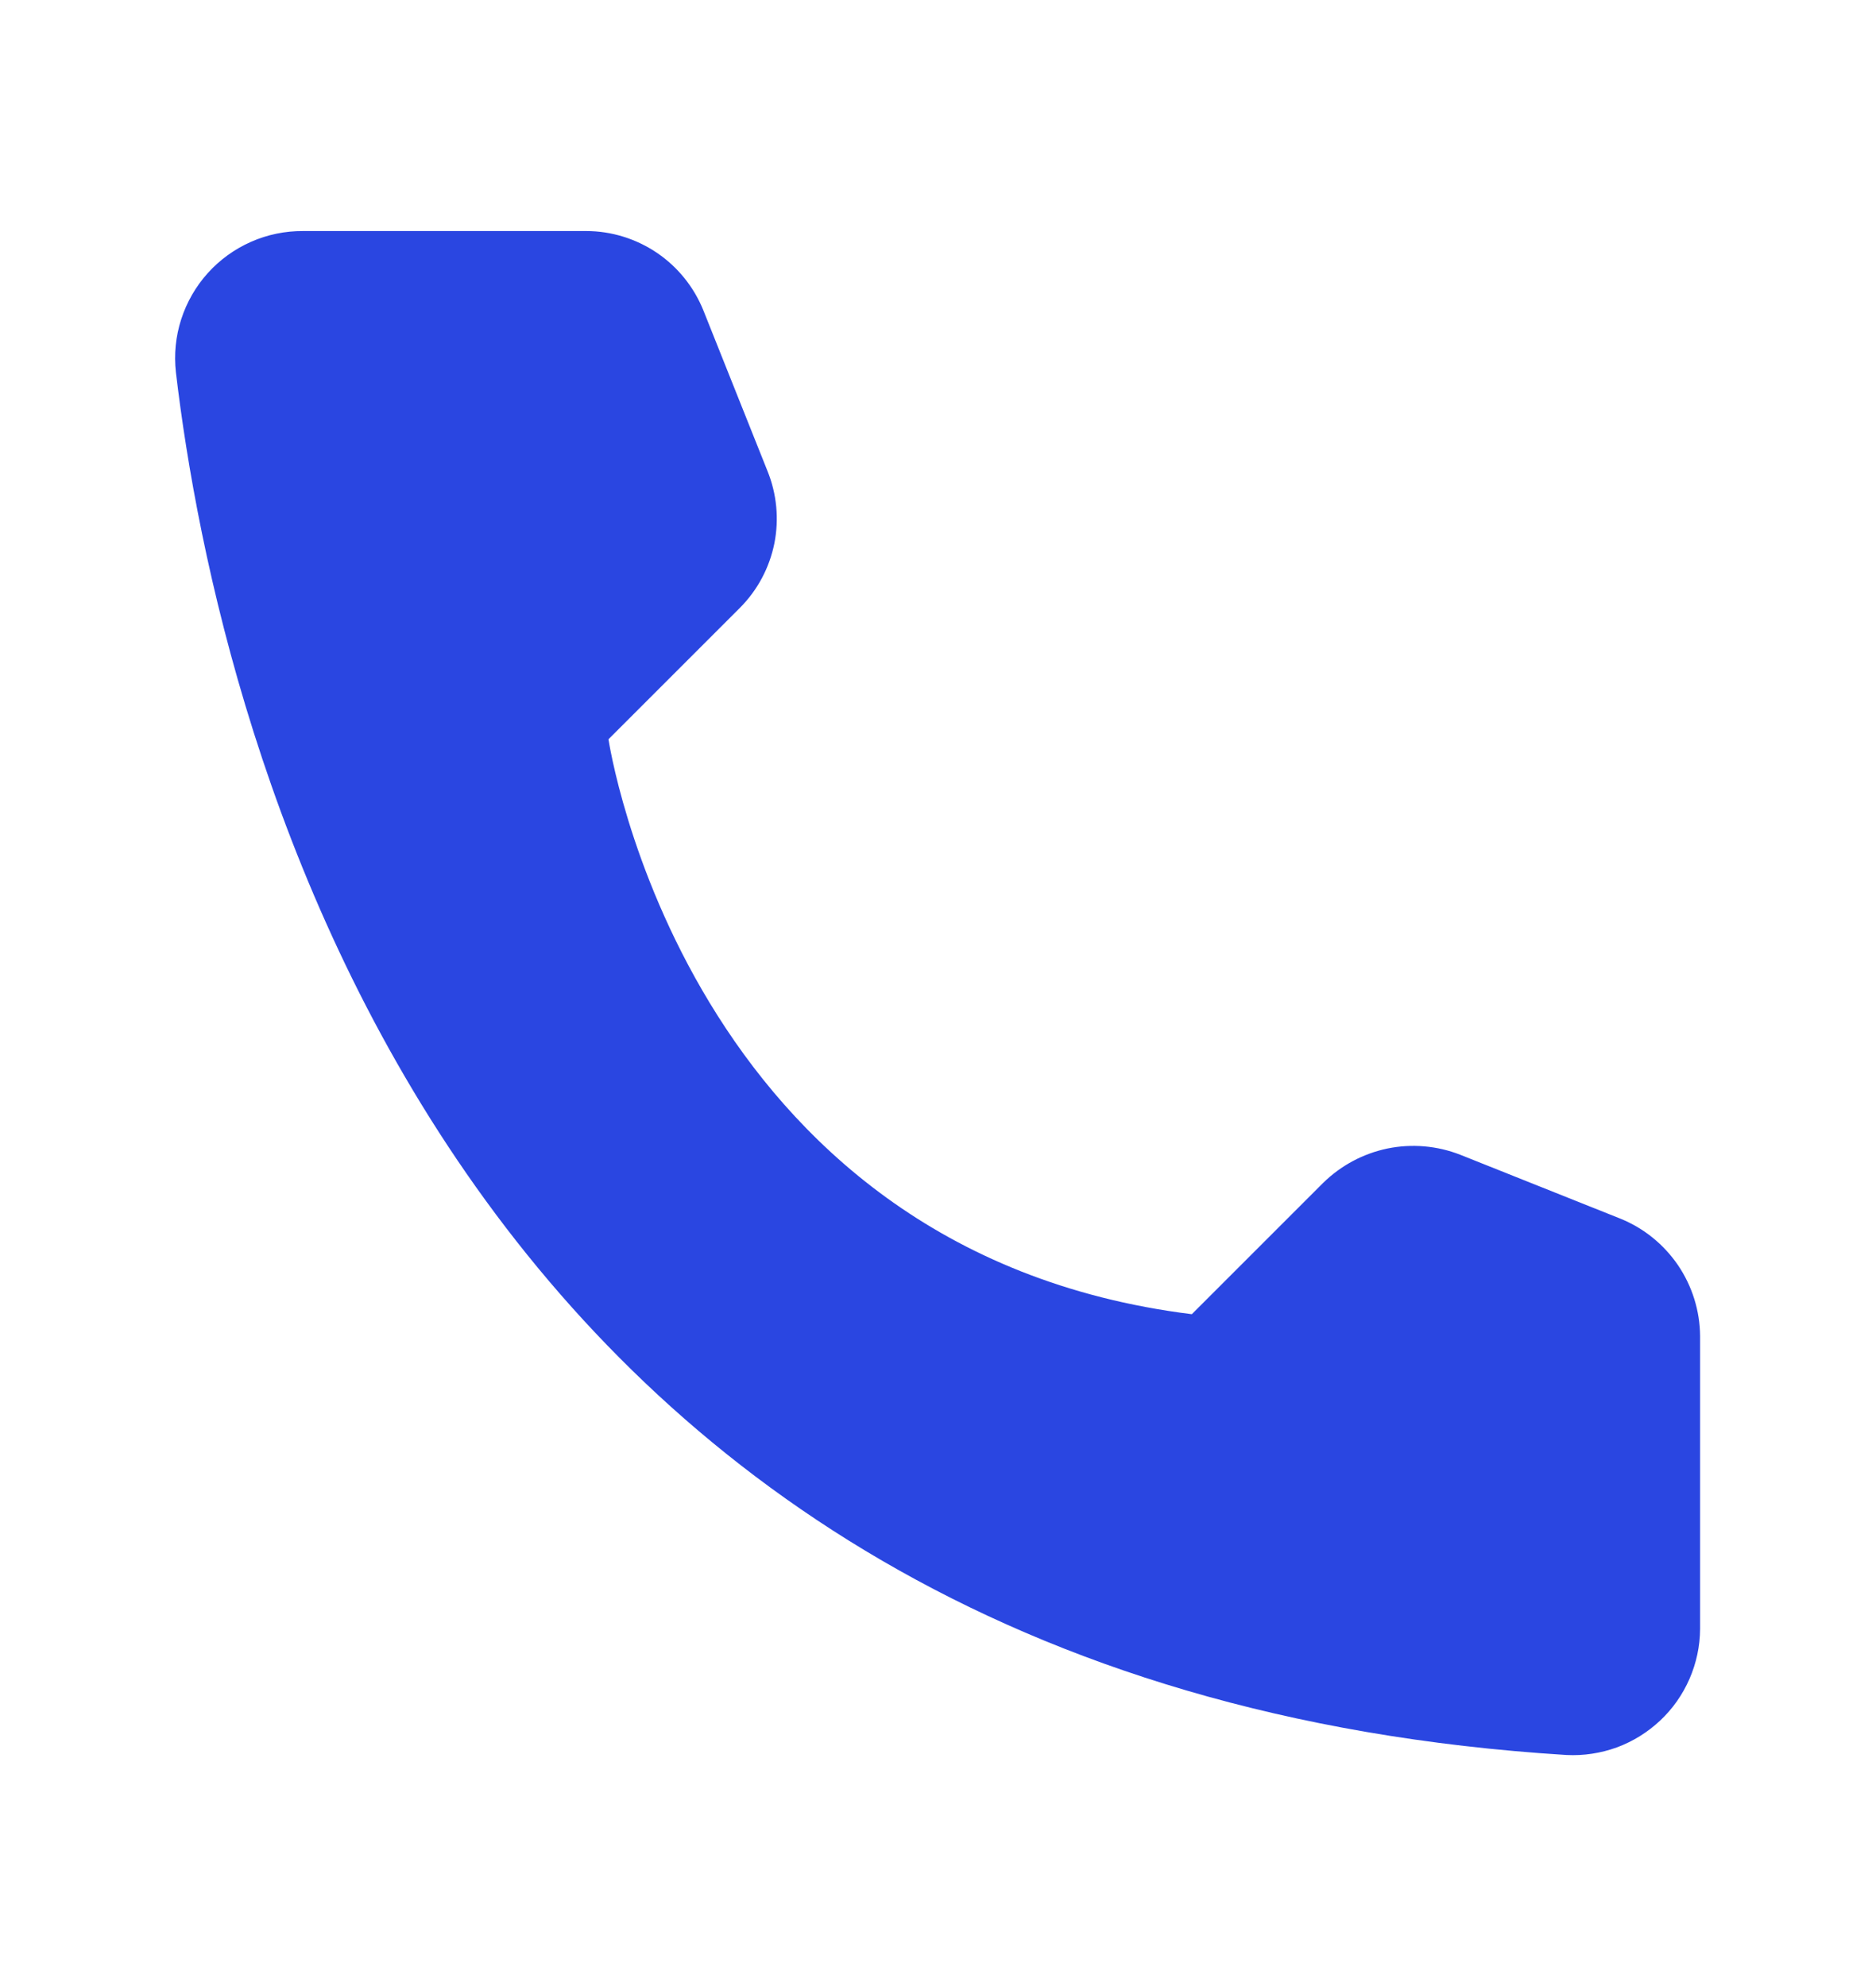 <?xml version="1.0" encoding="UTF-8"?> <svg xmlns="http://www.w3.org/2000/svg" width="17" height="18" viewBox="0 0 17 18" fill="none"><path d="M10.8 11.911L11.99 10.721C12.151 10.563 12.353 10.455 12.574 10.409C12.795 10.364 13.024 10.384 13.233 10.466L14.684 11.045C14.896 11.131 15.077 11.278 15.206 11.467C15.334 11.656 15.404 11.879 15.406 12.108V14.764C15.405 14.92 15.372 15.073 15.31 15.216C15.248 15.358 15.158 15.487 15.044 15.594C14.931 15.7 14.798 15.783 14.652 15.837C14.506 15.89 14.35 15.914 14.195 15.906C4.032 15.274 1.982 6.668 1.594 3.374C1.576 3.212 1.592 3.049 1.642 2.894C1.692 2.739 1.774 2.596 1.883 2.475C1.992 2.354 2.125 2.258 2.274 2.192C2.423 2.126 2.584 2.093 2.747 2.094H5.312C5.541 2.094 5.765 2.164 5.954 2.292C6.144 2.421 6.29 2.604 6.375 2.816L6.954 4.267C7.039 4.475 7.061 4.705 7.017 4.926C6.972 5.147 6.864 5.35 6.704 5.51L5.514 6.7C5.514 6.7 6.2 11.338 10.8 11.911Z" fill="#2A46E1"></path></svg> 